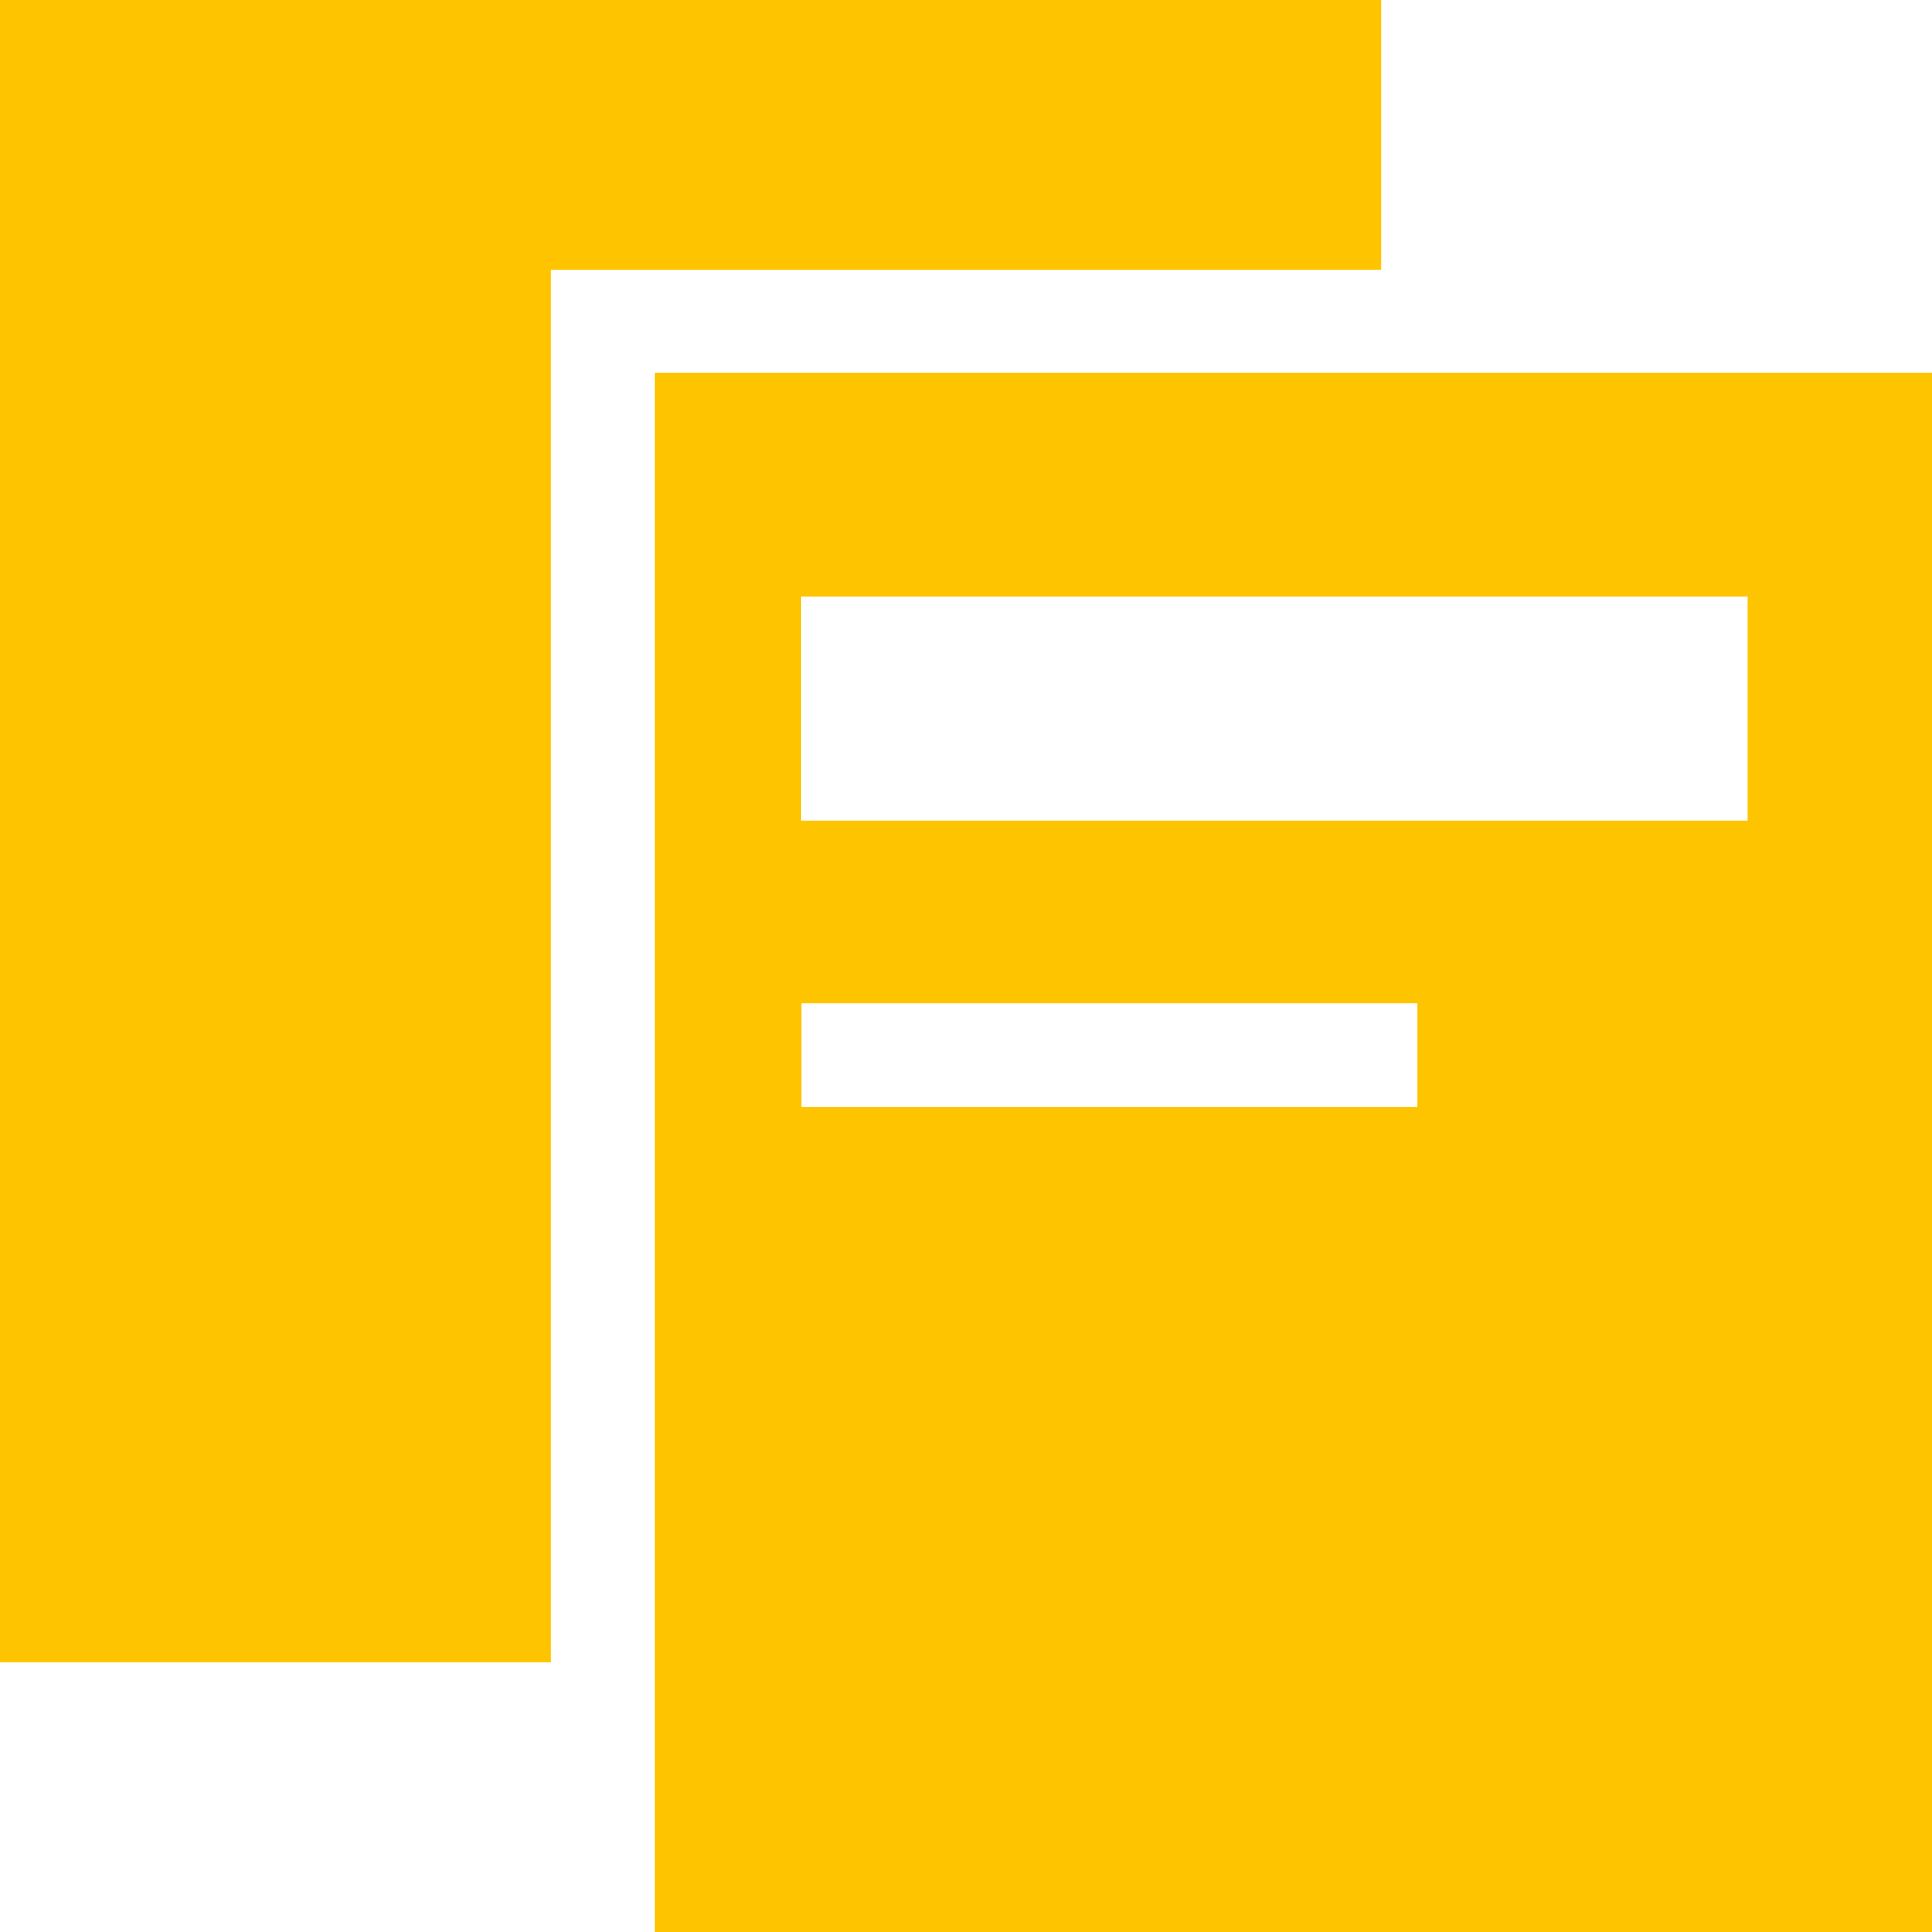 <svg xmlns="http://www.w3.org/2000/svg" width="32" height="32.001" viewBox="0 0 32 32.001">
  <defs>
    <style>
      .a {
        fill: #ffc400;
      }
    </style>
  </defs>
  <path class="a" d="M9.554,5.435V31.256H30.715V5.435Zm12.64,12.151h-10.2V15.872h10.2Zm5.469-4.741H11.989V9.131H27.663Z"
    transform="translate(1.285 0.745)" />
  <path class="a" d="M9.194,4.493H22.945V.028H.069V27.564H9.194Z" transform="translate(-0.069 -0.028)" />
</svg>
